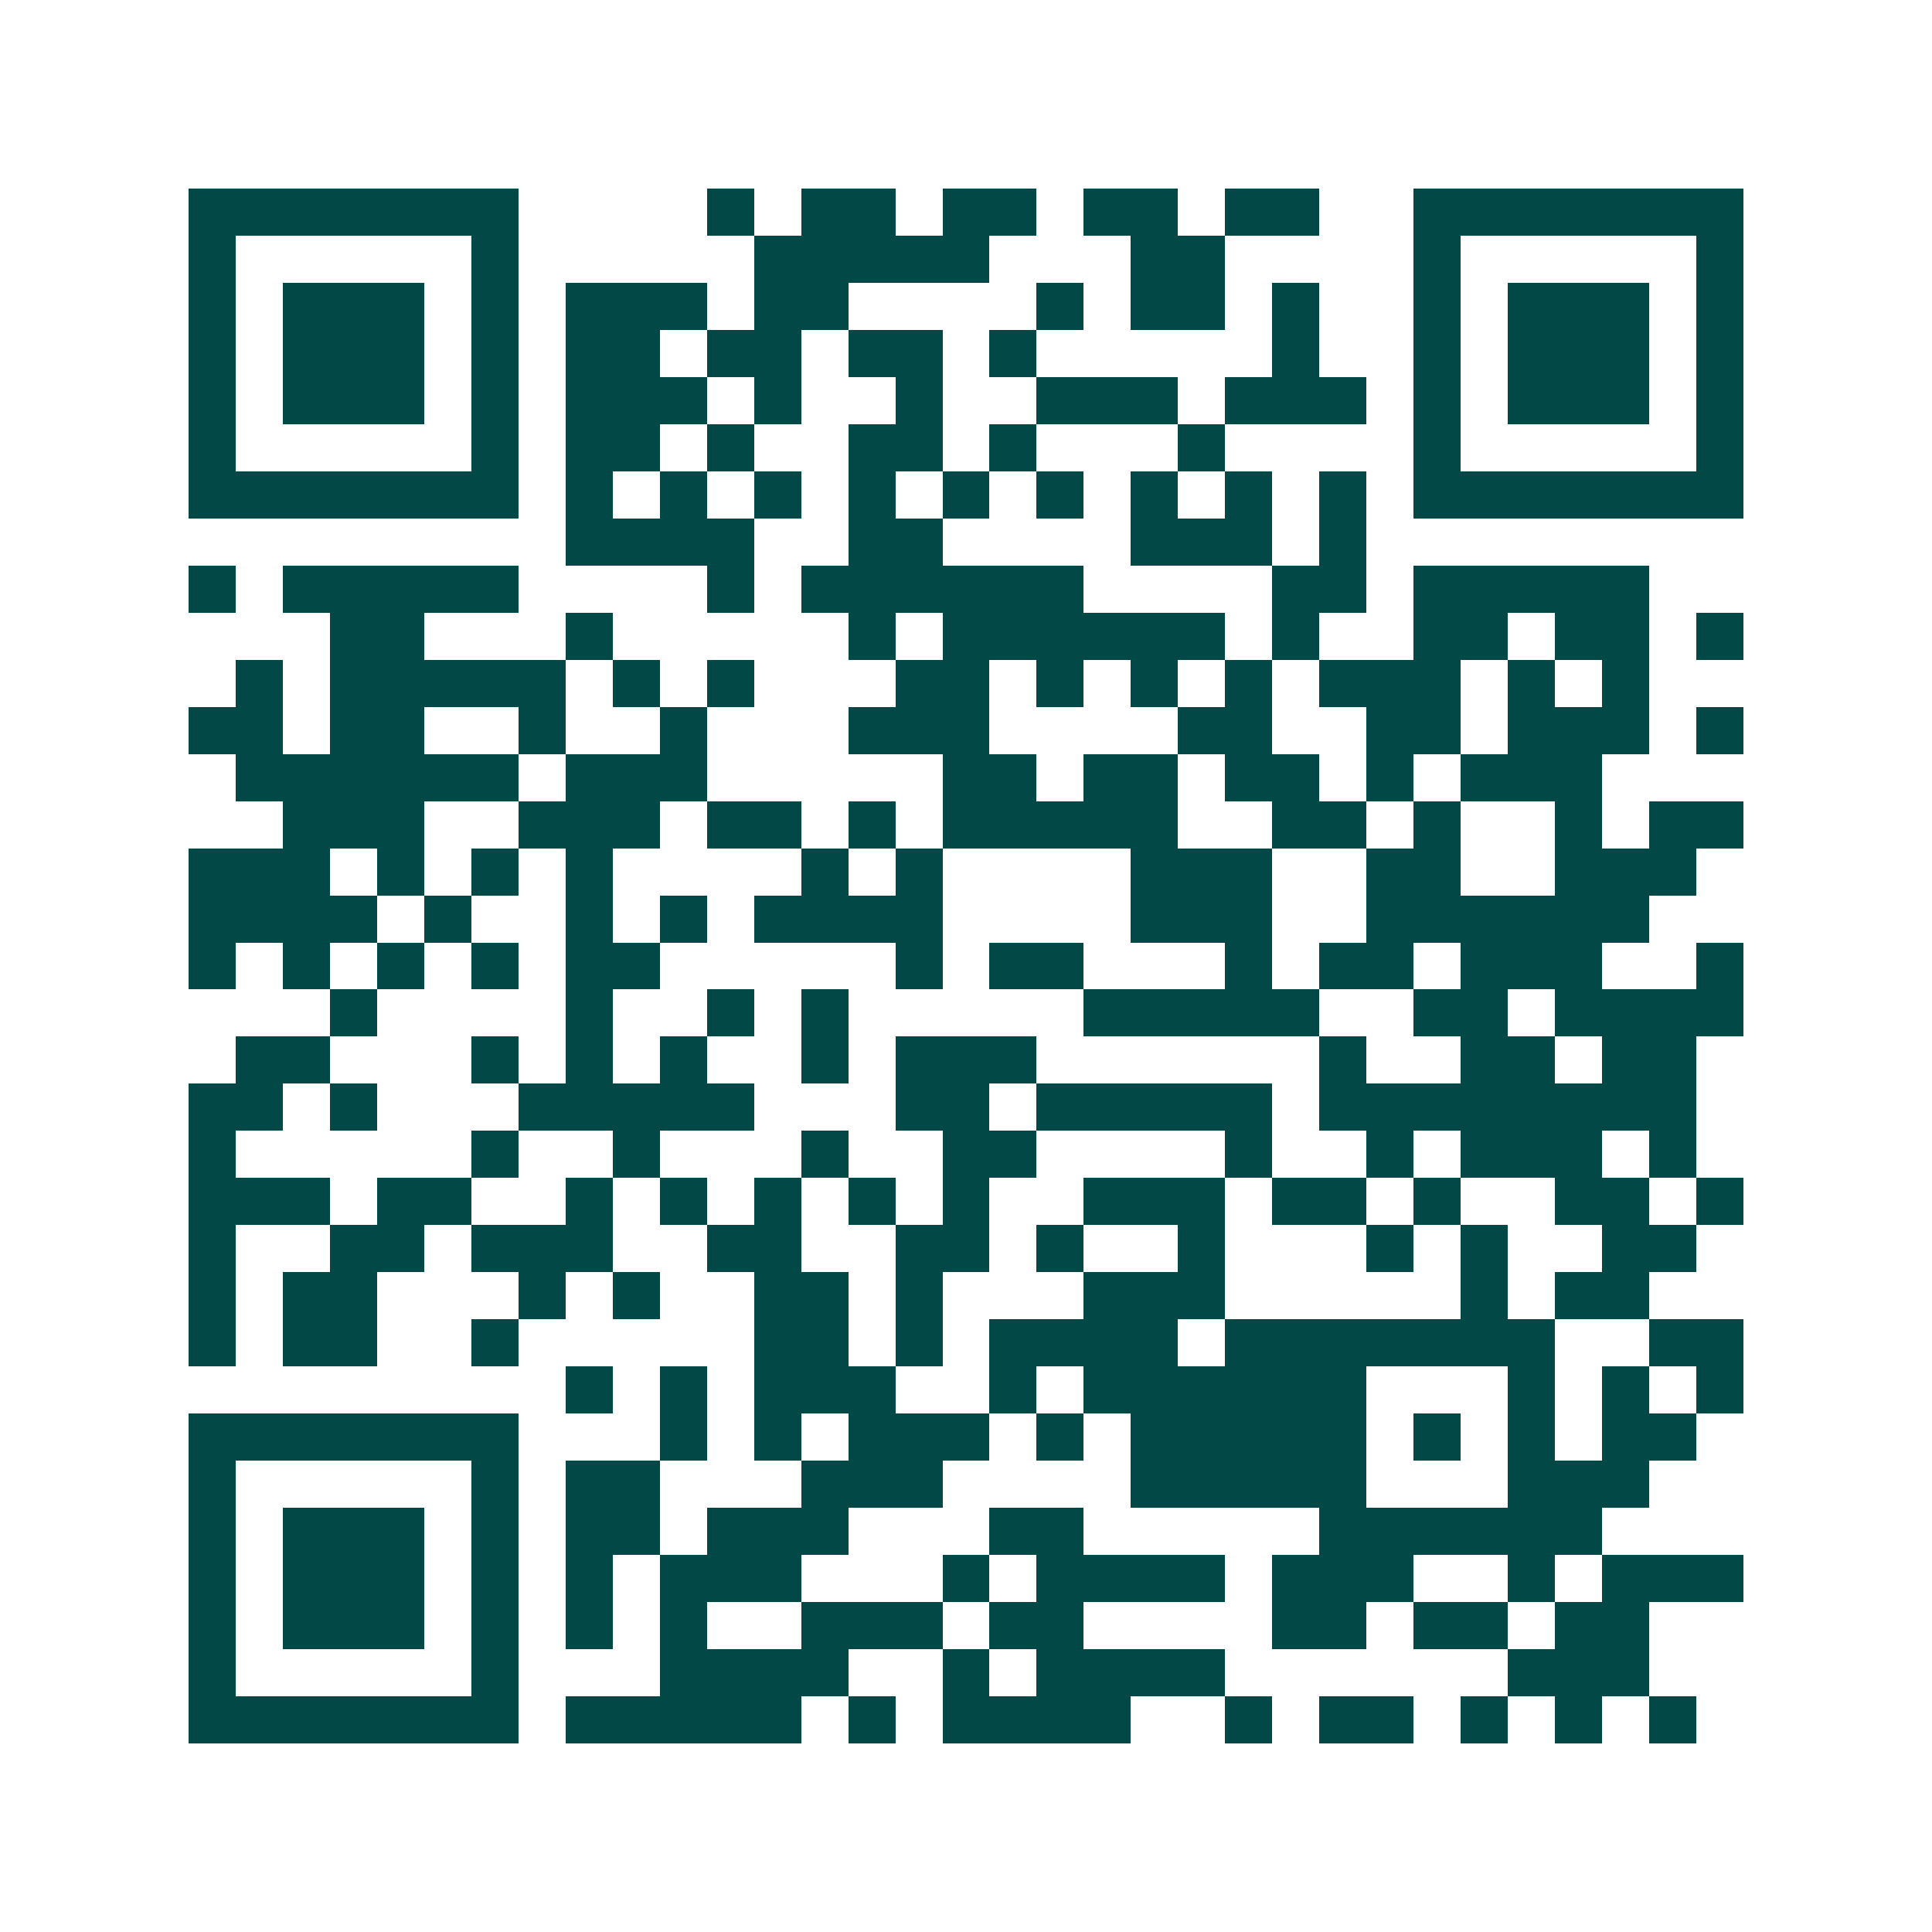 <svg xmlns="http://www.w3.org/2000/svg" width="200" height="200" viewBox="0 0 41 41" shape-rendering="crispEdges"><path fill="#ffffff" d="M0 0h41v41H0z"/><path stroke="#014847" d="M4 4.5h7m4 0h1m1 0h2m1 0h2m1 0h2m1 0h2m2 0h7M4 5.5h1m5 0h1m5 0h5m3 0h2m4 0h1m5 0h1M4 6.5h1m1 0h3m1 0h1m1 0h3m1 0h2m4 0h1m1 0h2m1 0h1m2 0h1m1 0h3m1 0h1M4 7.5h1m1 0h3m1 0h1m1 0h2m1 0h2m1 0h2m1 0h1m5 0h1m2 0h1m1 0h3m1 0h1M4 8.5h1m1 0h3m1 0h1m1 0h3m1 0h1m2 0h1m2 0h3m1 0h3m1 0h1m1 0h3m1 0h1M4 9.5h1m5 0h1m1 0h2m1 0h1m2 0h2m1 0h1m3 0h1m4 0h1m5 0h1M4 10.5h7m1 0h1m1 0h1m1 0h1m1 0h1m1 0h1m1 0h1m1 0h1m1 0h1m1 0h1m1 0h7M12 11.5h4m2 0h2m4 0h3m1 0h1M4 12.5h1m1 0h5m4 0h1m1 0h6m4 0h2m1 0h5M7 13.5h2m3 0h1m5 0h1m1 0h6m1 0h1m2 0h2m1 0h2m1 0h1M5 14.5h1m1 0h5m1 0h1m1 0h1m3 0h2m1 0h1m1 0h1m1 0h1m1 0h3m1 0h1m1 0h1M4 15.5h2m1 0h2m2 0h1m2 0h1m3 0h3m4 0h2m2 0h2m1 0h3m1 0h1M5 16.5h6m1 0h3m5 0h2m1 0h2m1 0h2m1 0h1m1 0h3M6 17.5h3m2 0h3m1 0h2m1 0h1m1 0h5m2 0h2m1 0h1m2 0h1m1 0h2M4 18.5h3m1 0h1m1 0h1m1 0h1m4 0h1m1 0h1m4 0h3m2 0h2m2 0h3M4 19.5h4m1 0h1m2 0h1m1 0h1m1 0h4m4 0h3m2 0h6M4 20.5h1m1 0h1m1 0h1m1 0h1m1 0h2m5 0h1m1 0h2m3 0h1m1 0h2m1 0h3m2 0h1M7 21.5h1m4 0h1m2 0h1m1 0h1m5 0h5m2 0h2m1 0h4M5 22.5h2m3 0h1m1 0h1m1 0h1m2 0h1m1 0h3m6 0h1m2 0h2m1 0h2M4 23.5h2m1 0h1m3 0h5m3 0h2m1 0h5m1 0h8M4 24.5h1m5 0h1m2 0h1m3 0h1m2 0h2m4 0h1m2 0h1m1 0h3m1 0h1M4 25.5h3m1 0h2m2 0h1m1 0h1m1 0h1m1 0h1m1 0h1m2 0h3m1 0h2m1 0h1m2 0h2m1 0h1M4 26.5h1m2 0h2m1 0h3m2 0h2m2 0h2m1 0h1m2 0h1m3 0h1m1 0h1m2 0h2M4 27.5h1m1 0h2m3 0h1m1 0h1m2 0h2m1 0h1m3 0h3m5 0h1m1 0h2M4 28.5h1m1 0h2m2 0h1m5 0h2m1 0h1m1 0h4m1 0h7m2 0h2M12 29.5h1m1 0h1m1 0h3m2 0h1m1 0h6m3 0h1m1 0h1m1 0h1M4 30.5h7m3 0h1m1 0h1m1 0h3m1 0h1m1 0h5m1 0h1m1 0h1m1 0h2M4 31.5h1m5 0h1m1 0h2m3 0h3m4 0h5m3 0h3M4 32.5h1m1 0h3m1 0h1m1 0h2m1 0h3m3 0h2m5 0h6M4 33.5h1m1 0h3m1 0h1m1 0h1m1 0h3m3 0h1m1 0h4m1 0h3m2 0h1m1 0h3M4 34.5h1m1 0h3m1 0h1m1 0h1m1 0h1m2 0h3m1 0h2m4 0h2m1 0h2m1 0h2M4 35.5h1m5 0h1m3 0h4m2 0h1m1 0h4m6 0h3M4 36.5h7m1 0h5m1 0h1m1 0h4m2 0h1m1 0h2m1 0h1m1 0h1m1 0h1"/></svg>

